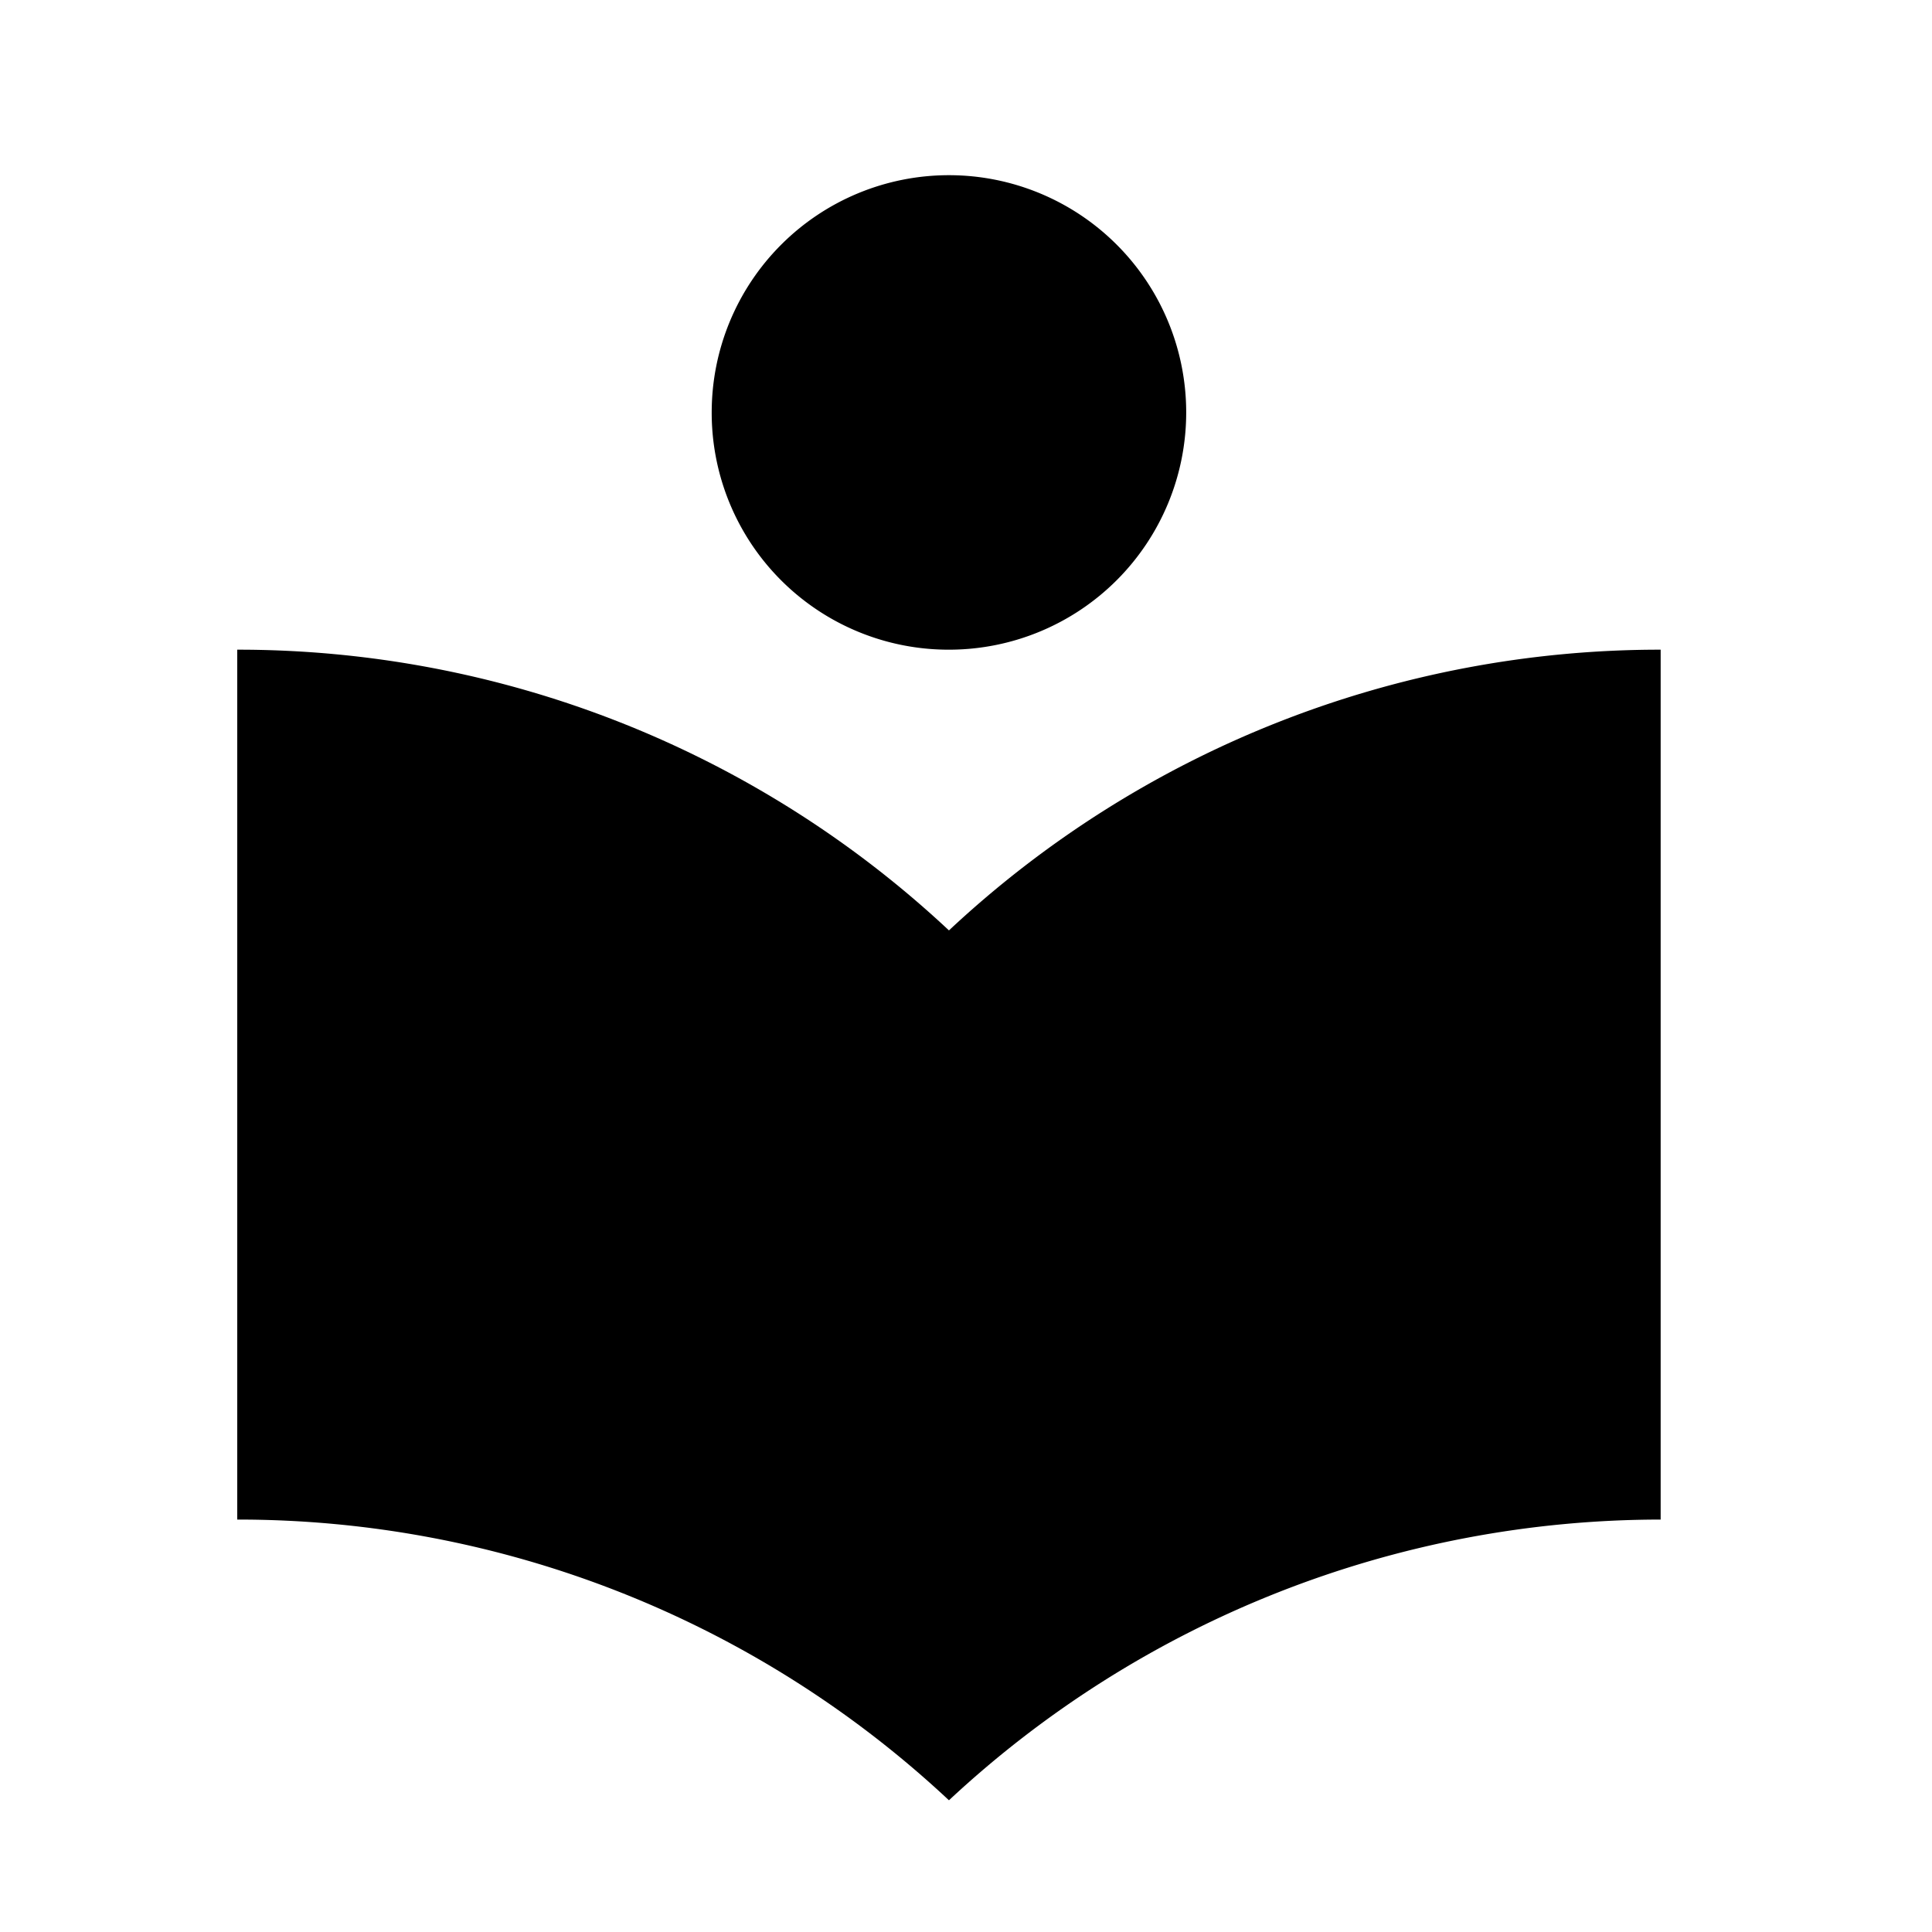 <?xml version="1.0" encoding="UTF-8"?> <svg xmlns="http://www.w3.org/2000/svg" id="Maahanmuuttajakoulutus_icon" data-name="Maahanmuuttajakoulutus icon" width="40" height="40" viewBox="0 0 40 40"><path id="Path_120" data-name="Path 120" d="M0,0H40V40H0Z" fill="none"></path><g id="baseline-local_library-24px" transform="translate(0 0.354)"><path id="Path_1882" data-name="Path 1882" d="M0,0H39.293V39.293H0Z" fill="none"></path><path id="Path_1883" data-name="Path 1883" d="M17.735,17.635A21.534,21.534,0,0,0,3,11.823V29.833a21.534,21.534,0,0,1,14.735,5.812A21.61,21.61,0,0,1,32.47,29.833V11.823A21.534,21.534,0,0,0,17.735,17.635Zm0-5.812a4.912,4.912,0,1,0-4.912-4.912A4.905,4.905,0,0,0,17.735,11.823Z" transform="translate(1.912 1.274)"></path></g></svg> 
